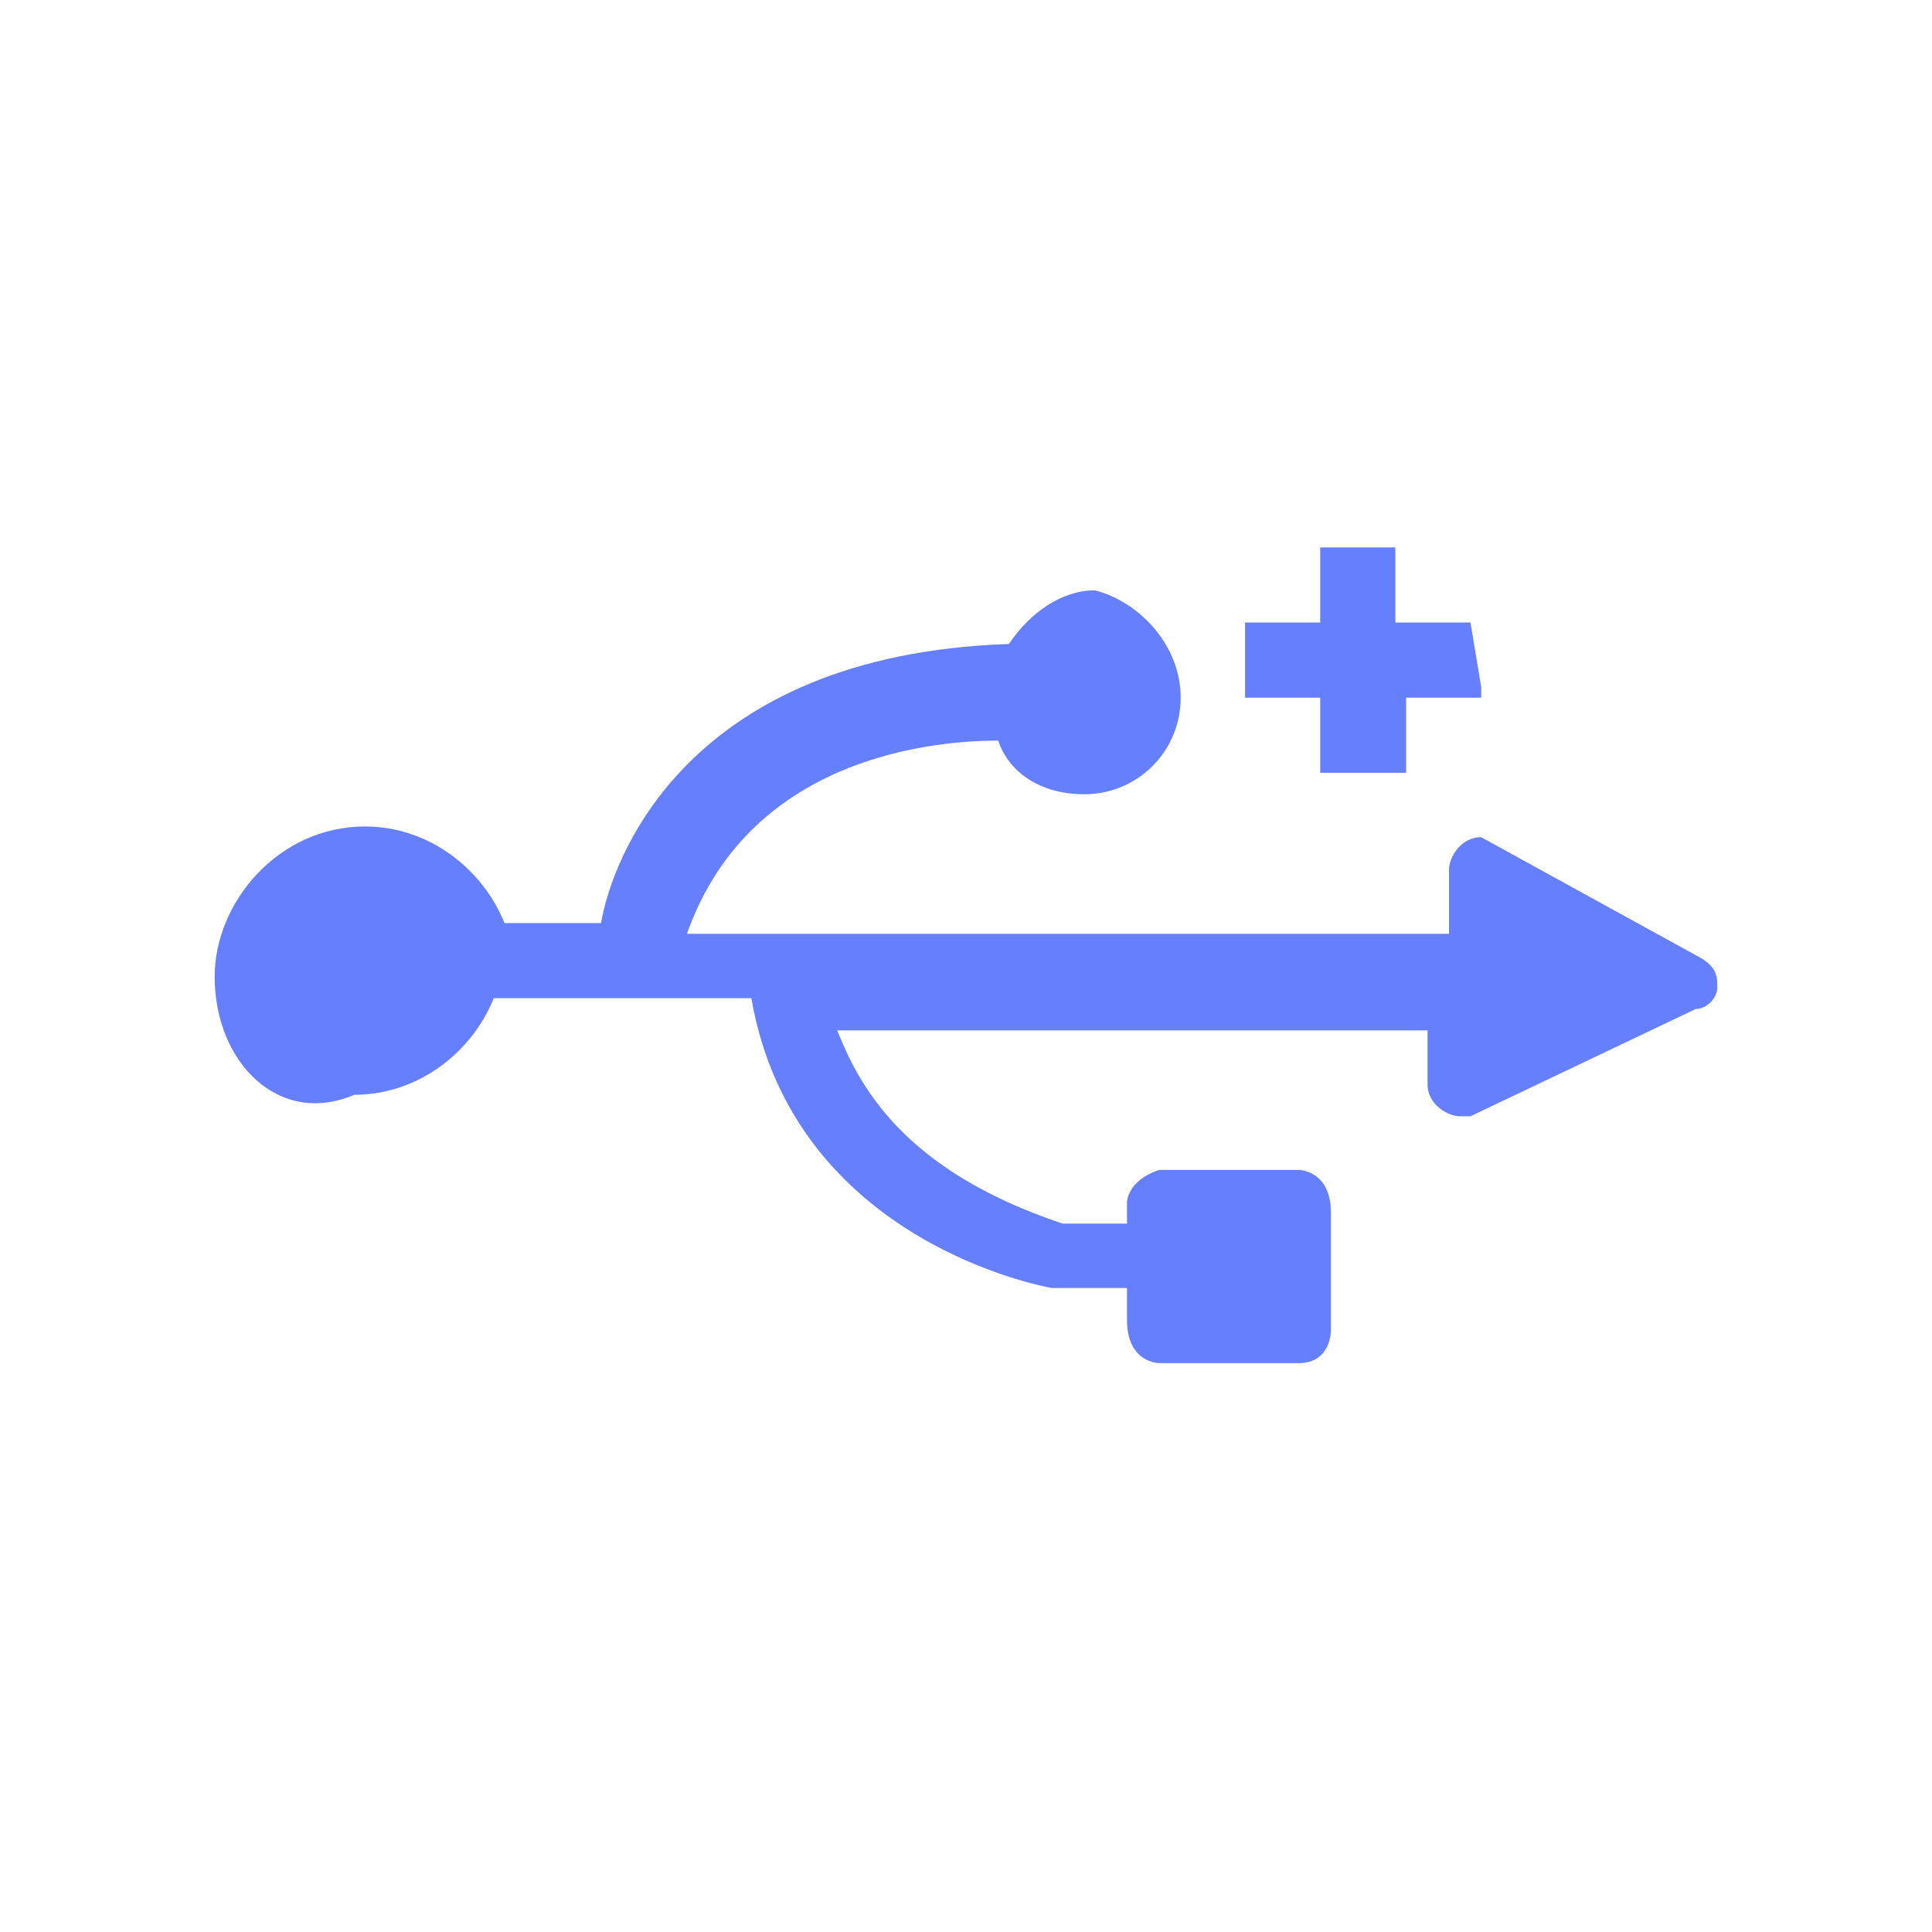 <?xml version="1.0" encoding="utf-8"?>
<!-- Generator: Adobe Illustrator 21.1.0, SVG Export Plug-In . SVG Version: 6.00 Build 0)  -->
<svg version="1.1" id="圖層_1" xmlns="http://www.w3.org/2000/svg" xmlns:xlink="http://www.w3.org/1999/xlink" x="0px" y="0px"
	 viewBox="0 0 18 18" style="enable-background:new 0 0 18 18;" xml:space="preserve">
<style type="text/css">
	.st0{fill:#667FFF;}
</style>
<g>
	<path class="st0" d="M13.8,7.8l2,1.1C16,9,16,9.1,16,9.2s-0.1,0.2-0.2,0.2l-2.1,1h-0.1c-0.1,0-0.3-0.1-0.3-0.3V9.6H7.8
		c0.2,0.5,0.6,1.3,2.1,1.8h0.6v-0.2c0,0,0-0.2,0.3-0.3h1.3c0,0,0.3,0,0.3,0.4v1.1c0,0,0,0.3-0.3,0.3h-1.3c0,0-0.3,0-0.3-0.4V12H9.8
		c0,0-2.4-0.4-2.8-2.7H4.6c-0.2,0.5-0.7,0.9-1.3,0.9C2.6,10.5,2,9.9,2,9.1c0-0.7,0.6-1.4,1.4-1.4c0.6,0,1.1,0.4,1.3,0.9h0.9
		C5.7,8,6.4,6.1,9.4,6c0.2-0.3,0.5-0.5,0.8-0.5C10.6,5.6,11,6,11,6.5s-0.4,0.9-0.9,0.9c-0.4,0-0.7-0.2-0.8-0.5C8.8,6.9,7,7,6.4,8.7
		h7.1V8.1C13.5,8,13.6,7.8,13.8,7.8C13.7,7.8,13.8,7.8,13.8,7.8"/>
	<path class="st0" d="M13.7,5.8H13V5.1h-0.7v0.7h-0.7v0.7h0.7v0.7h0.8V6.5h0.7V6.4L13.7,5.8C13.7,5.9,13.7,5.9,13.7,5.8z"/>
</g>
</svg>

